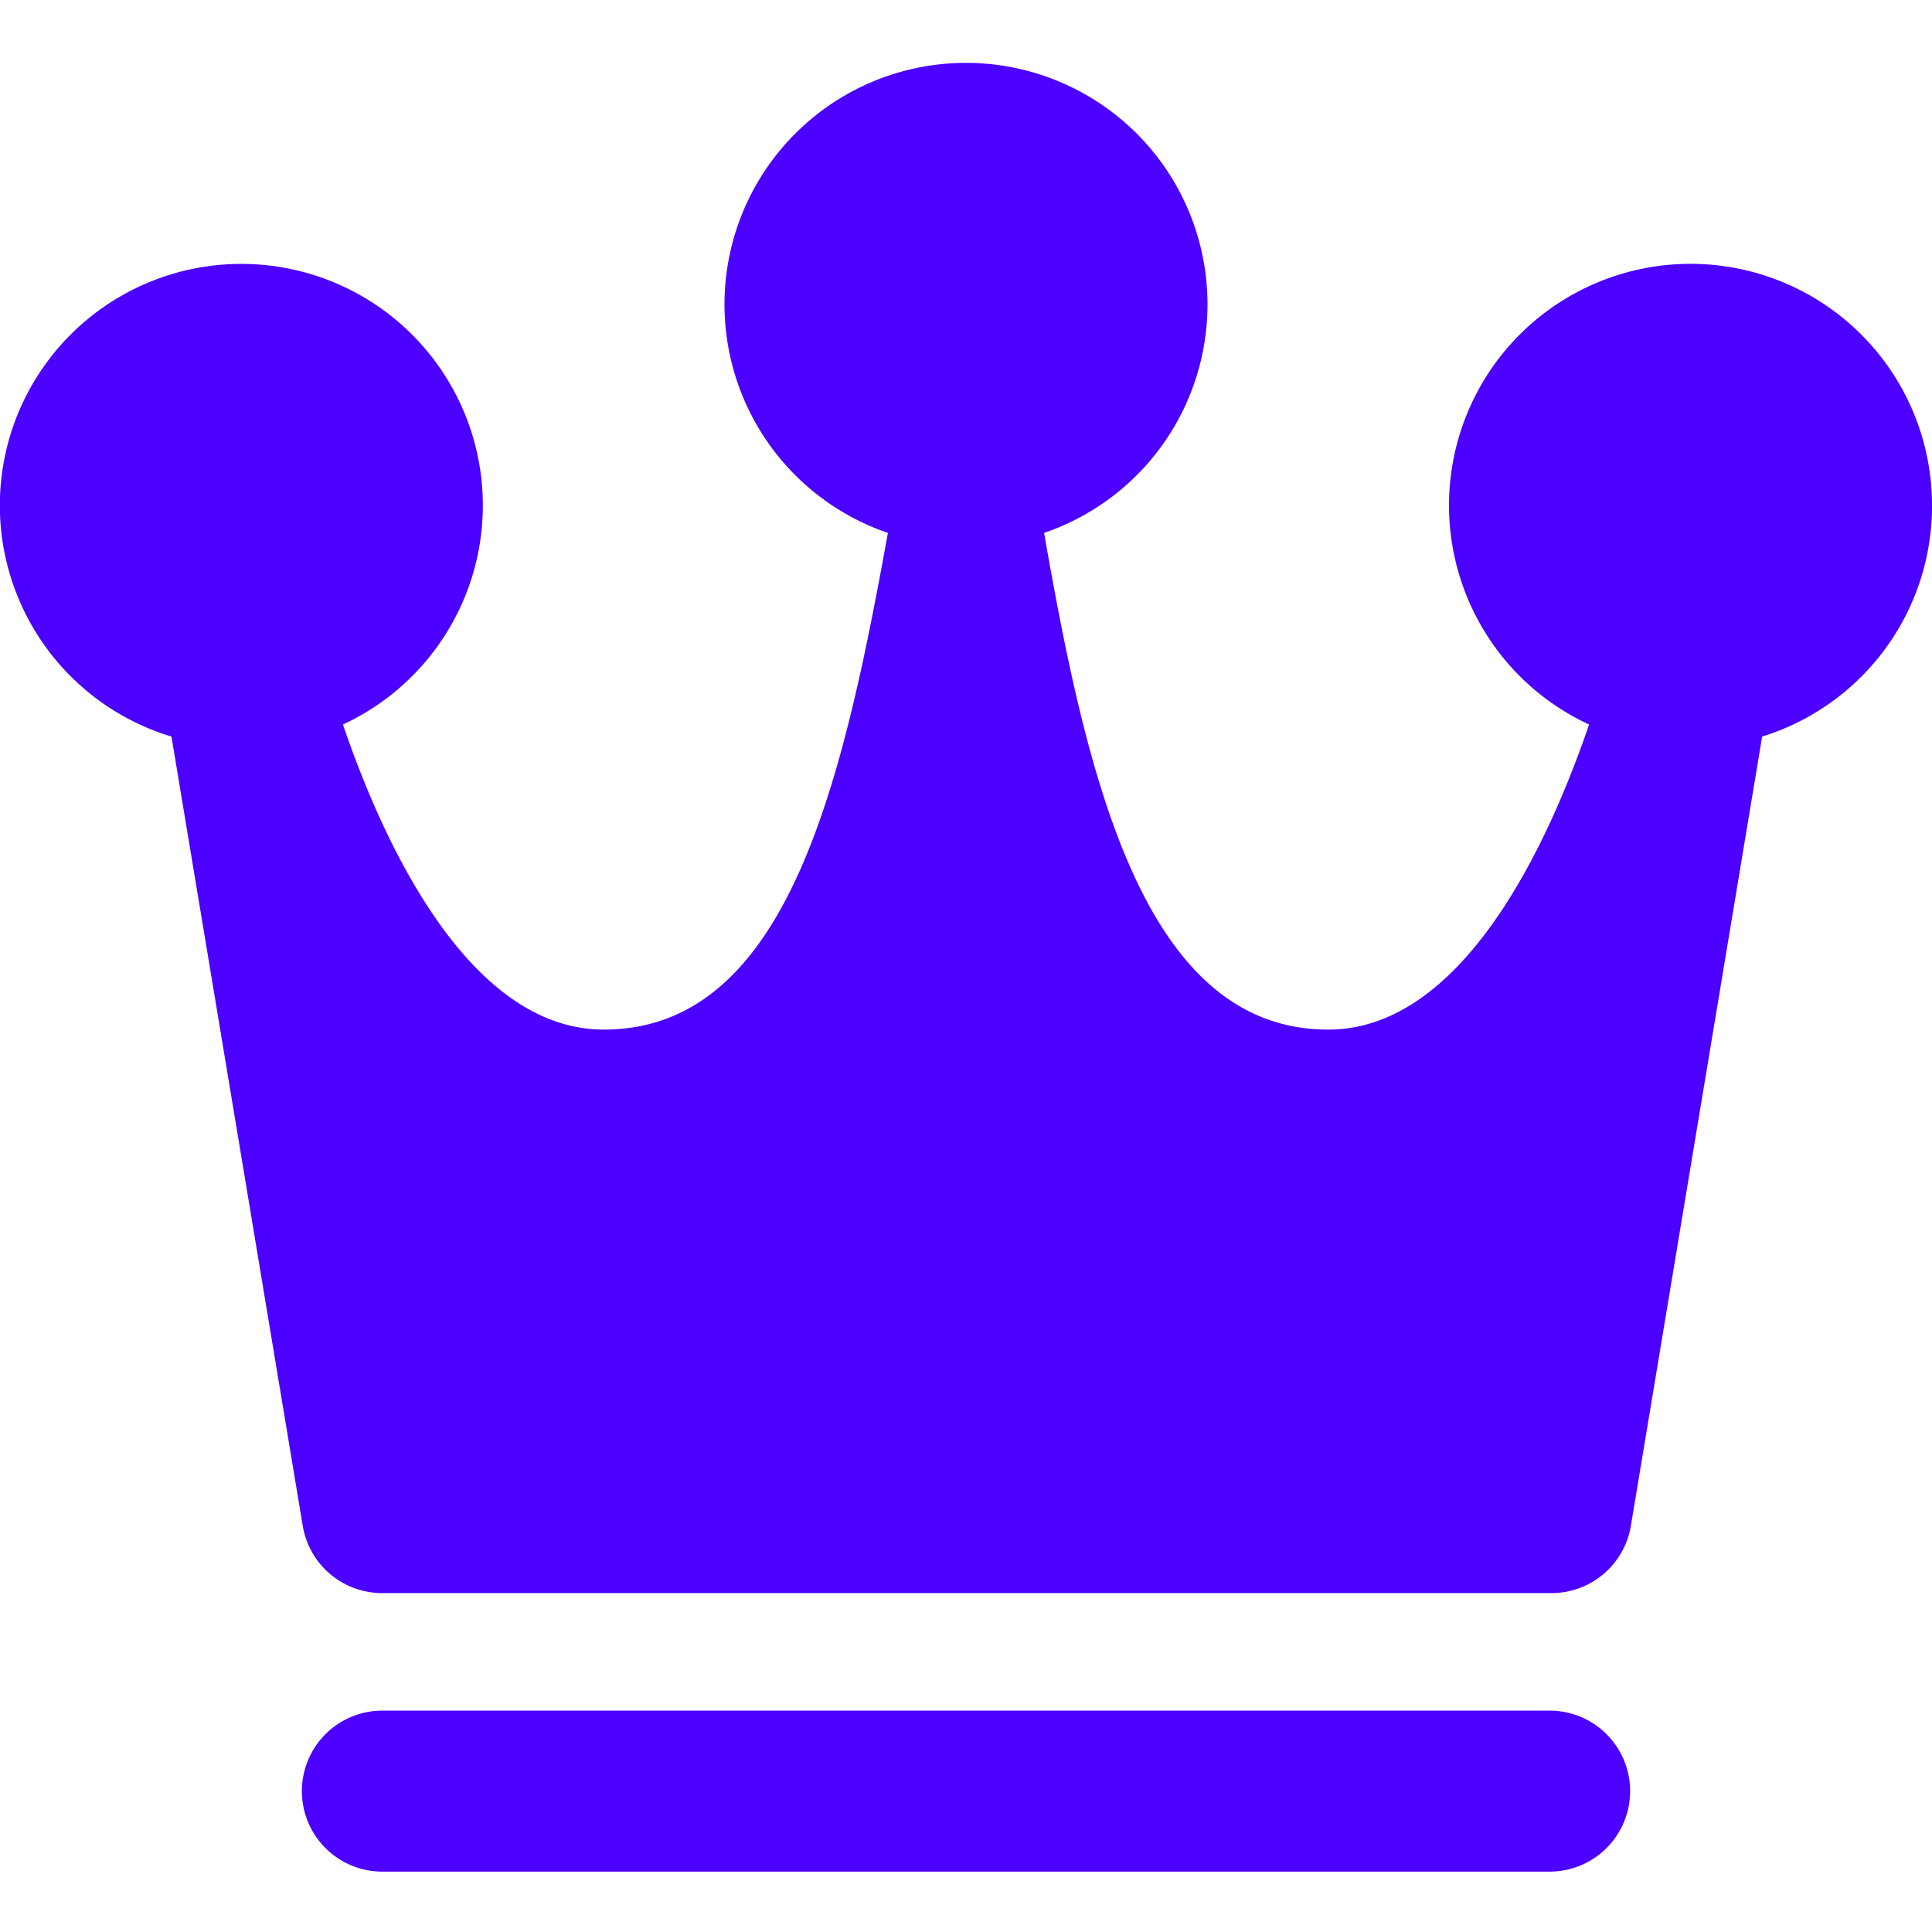 <svg xmlns="http://www.w3.org/2000/svg" viewBox="0 0 24 24" id="Vip-Crown-Queen-1--Streamline-Ultimate.svg" height="24" width="24"><desc>Vip Crown Queen 1 Streamline Icon: http://streamlinehq.com</desc><g id="Vip-Crown-Queen-1--Streamline-Ultimate.svg"><path d="M24 6.25A3 3 0 1 0 19.74 9c-0.47 1.38 -1.53 3.79 -3.24 3.79 -2.3 0 -3 -3.14 -3.53 -6.17a3 3 0 1 0 -1.94 0c-0.56 3.09 -1.24 6.17 -3.53 6.17 -1.71 0 -2.77 -2.41 -3.24 -3.79a3 3 0 1 0 -2.13 0.15l1.63 9.8a1 1 0 0 0 1 0.84h14.5a1 1 0 0 0 1 -0.84l1.63 -9.8A3 3 0 0 0 24 6.25Z" fill="#4c00ff" stroke-width="1"></path><path d="M19.25 21.25H4.75a1 1 0 0 0 0 2h14.5a1 1 0 0 0 0 -2Z" fill="#4c00ff" stroke-width="1"></path></g></svg>